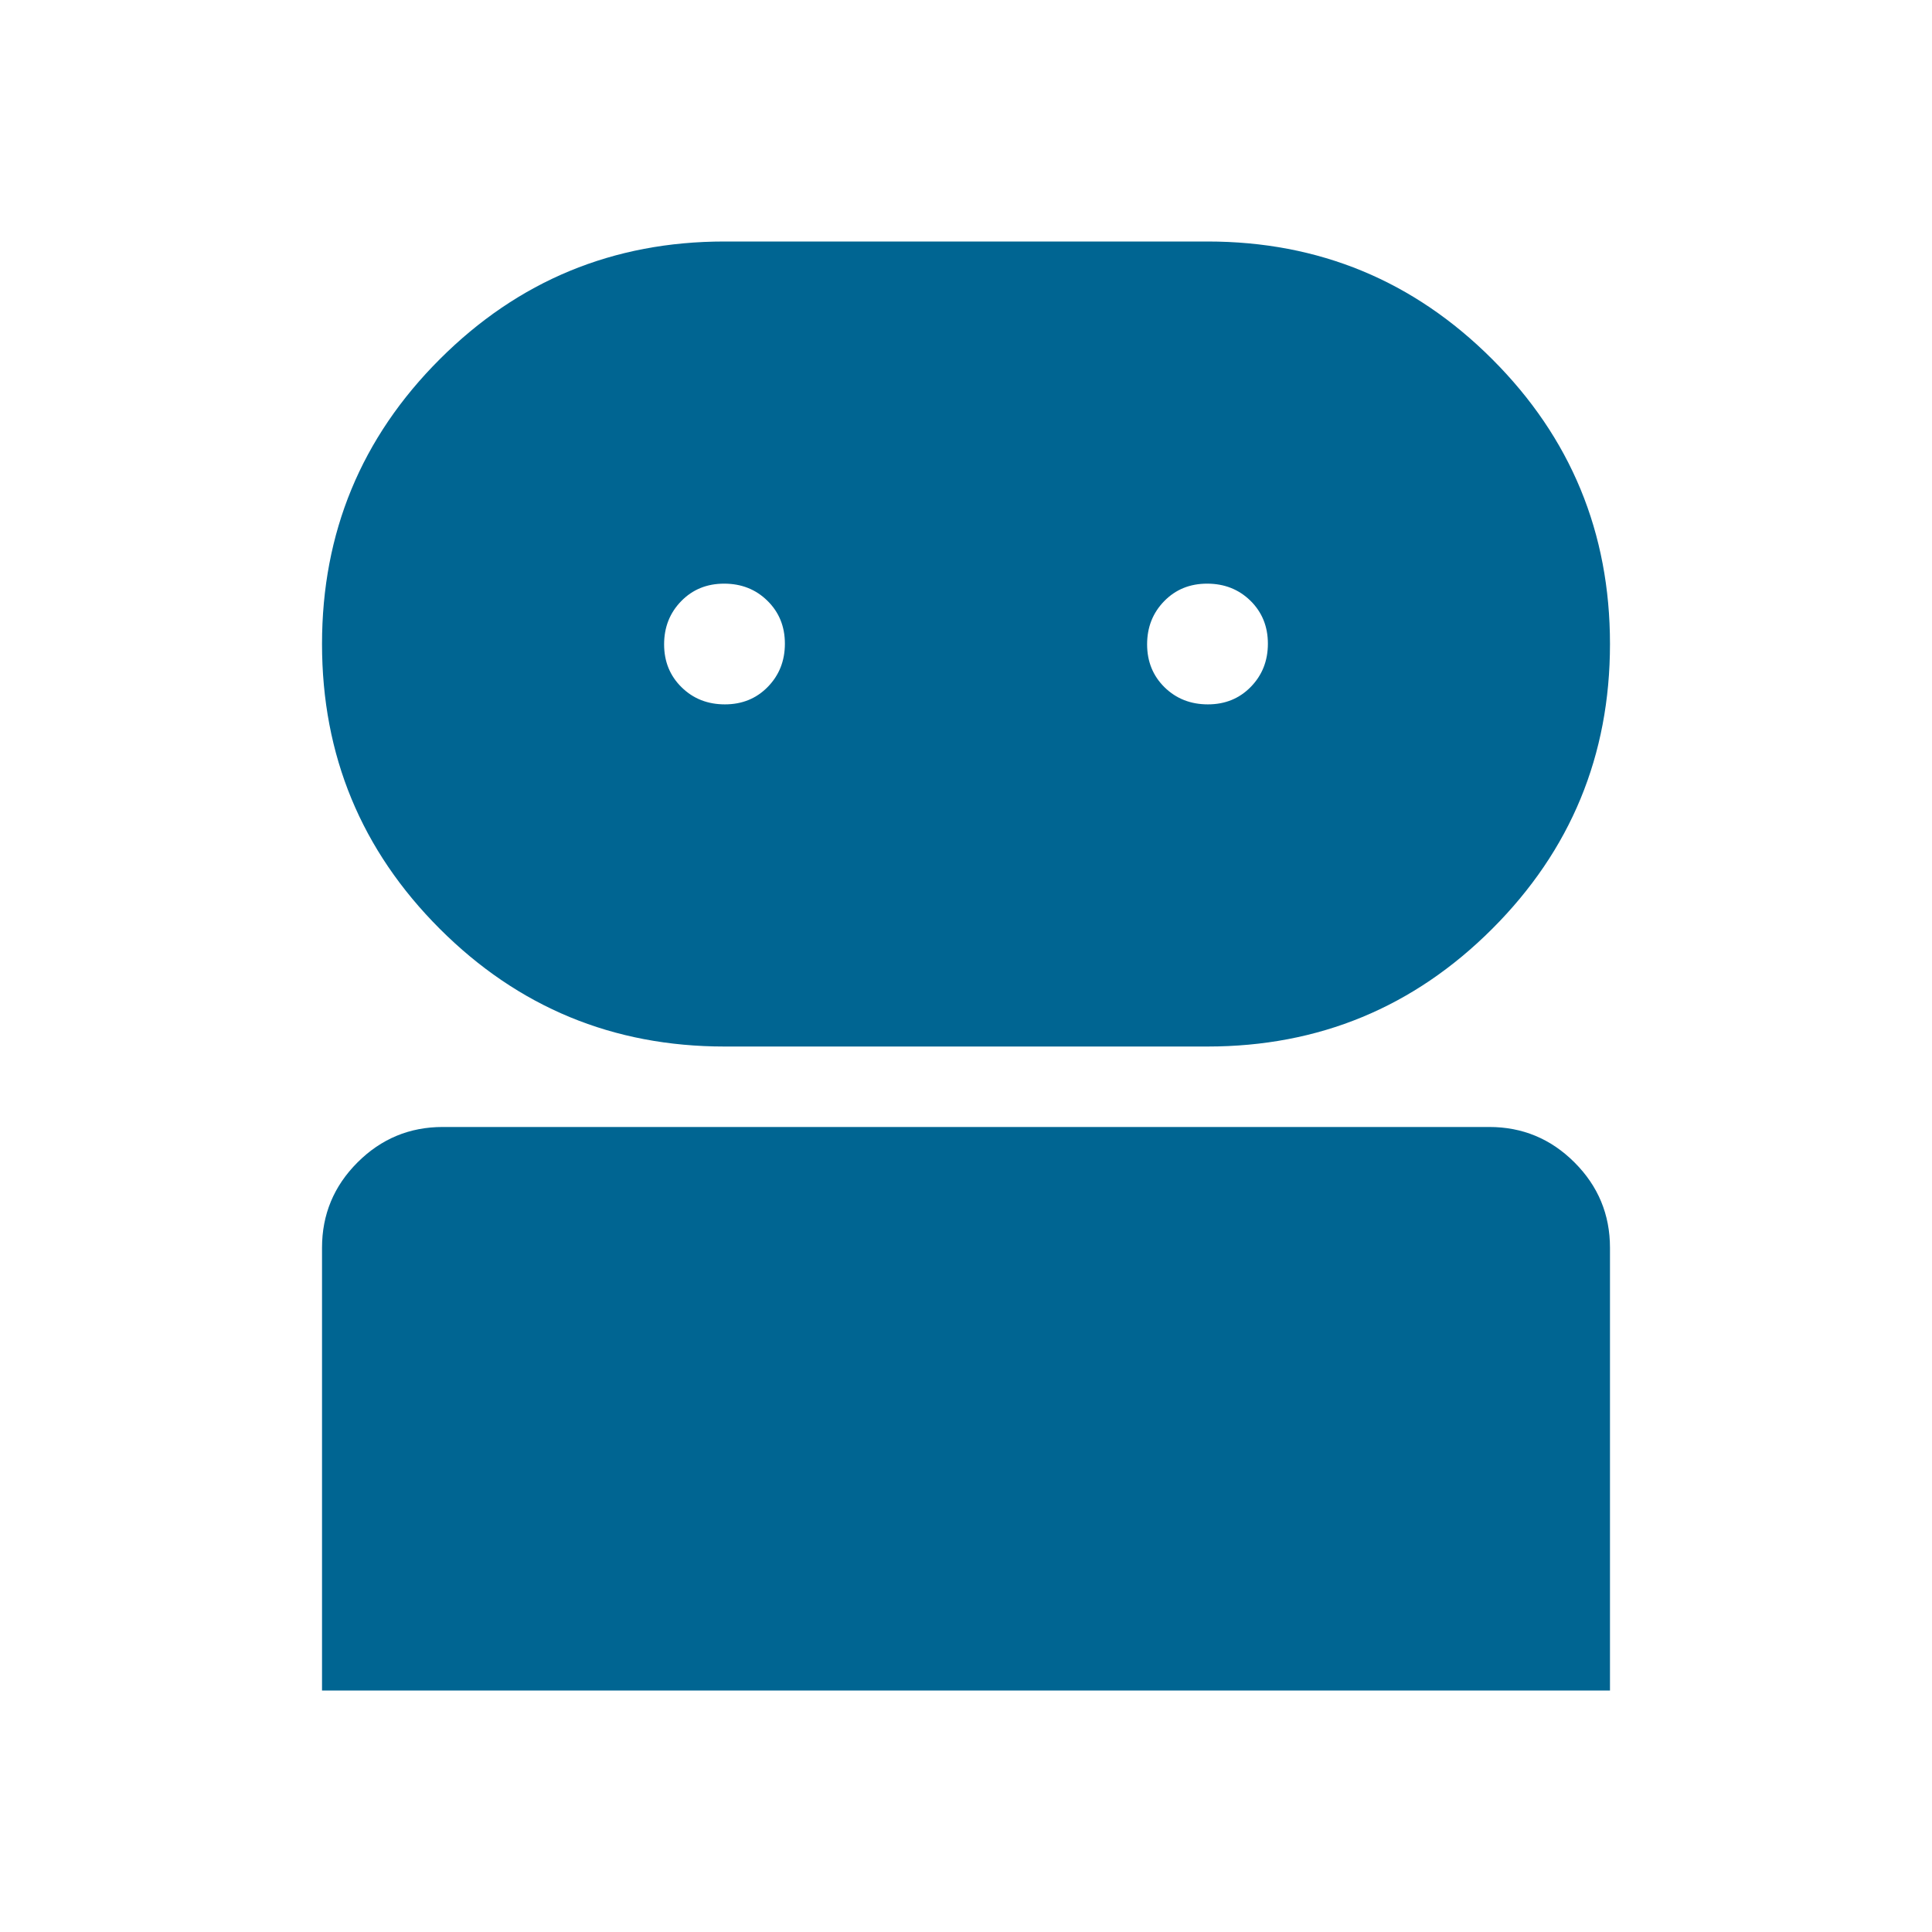 <?xml version="1.0" encoding="utf-8"?>
<svg xmlns="http://www.w3.org/2000/svg" fill="none" height="100%" overflow="visible" preserveAspectRatio="none" style="display: block;" viewBox="0 0 31 31" width="100%">
<g id="Frame">
<path d="M5.167 27.125V20.021C5.167 19.488 5.356 19.032 5.736 18.652C6.115 18.273 6.571 18.083 7.104 18.083H23.896C24.429 18.083 24.885 18.273 25.264 18.652C25.644 19.032 25.833 19.488 25.833 20.021V27.125H5.167ZM11.625 16.792C9.838 16.792 8.315 16.162 7.056 14.903C5.796 13.643 5.167 12.12 5.167 10.333C5.167 8.547 5.796 7.023 7.056 5.764C8.315 4.505 9.838 3.875 11.625 3.875H19.375C21.162 3.875 22.685 4.505 23.944 5.764C25.204 7.023 25.833 8.547 25.833 10.333C25.833 12.12 25.204 13.643 23.944 14.903C22.685 16.162 21.162 16.792 19.375 16.792H11.625ZM11.631 11.302C11.907 11.302 12.136 11.209 12.319 11.022C12.502 10.835 12.594 10.604 12.594 10.328C12.594 10.052 12.5 9.822 12.313 9.639C12.127 9.456 11.895 9.365 11.619 9.365C11.343 9.365 11.114 9.458 10.931 9.645C10.748 9.832 10.656 10.063 10.656 10.339C10.656 10.615 10.75 10.845 10.937 11.028C11.123 11.211 11.355 11.302 11.631 11.302ZM19.381 11.302C19.657 11.302 19.886 11.209 20.069 11.022C20.252 10.835 20.344 10.604 20.344 10.328C20.344 10.052 20.25 9.822 20.064 9.639C19.877 9.456 19.645 9.365 19.369 9.365C19.093 9.365 18.864 9.458 18.681 9.645C18.498 9.832 18.406 10.063 18.406 10.339C18.406 10.615 18.5 10.845 18.686 11.028C18.873 11.211 19.105 11.302 19.381 11.302Z" fill="#006592" id="Vector"/>
</g>
</svg>